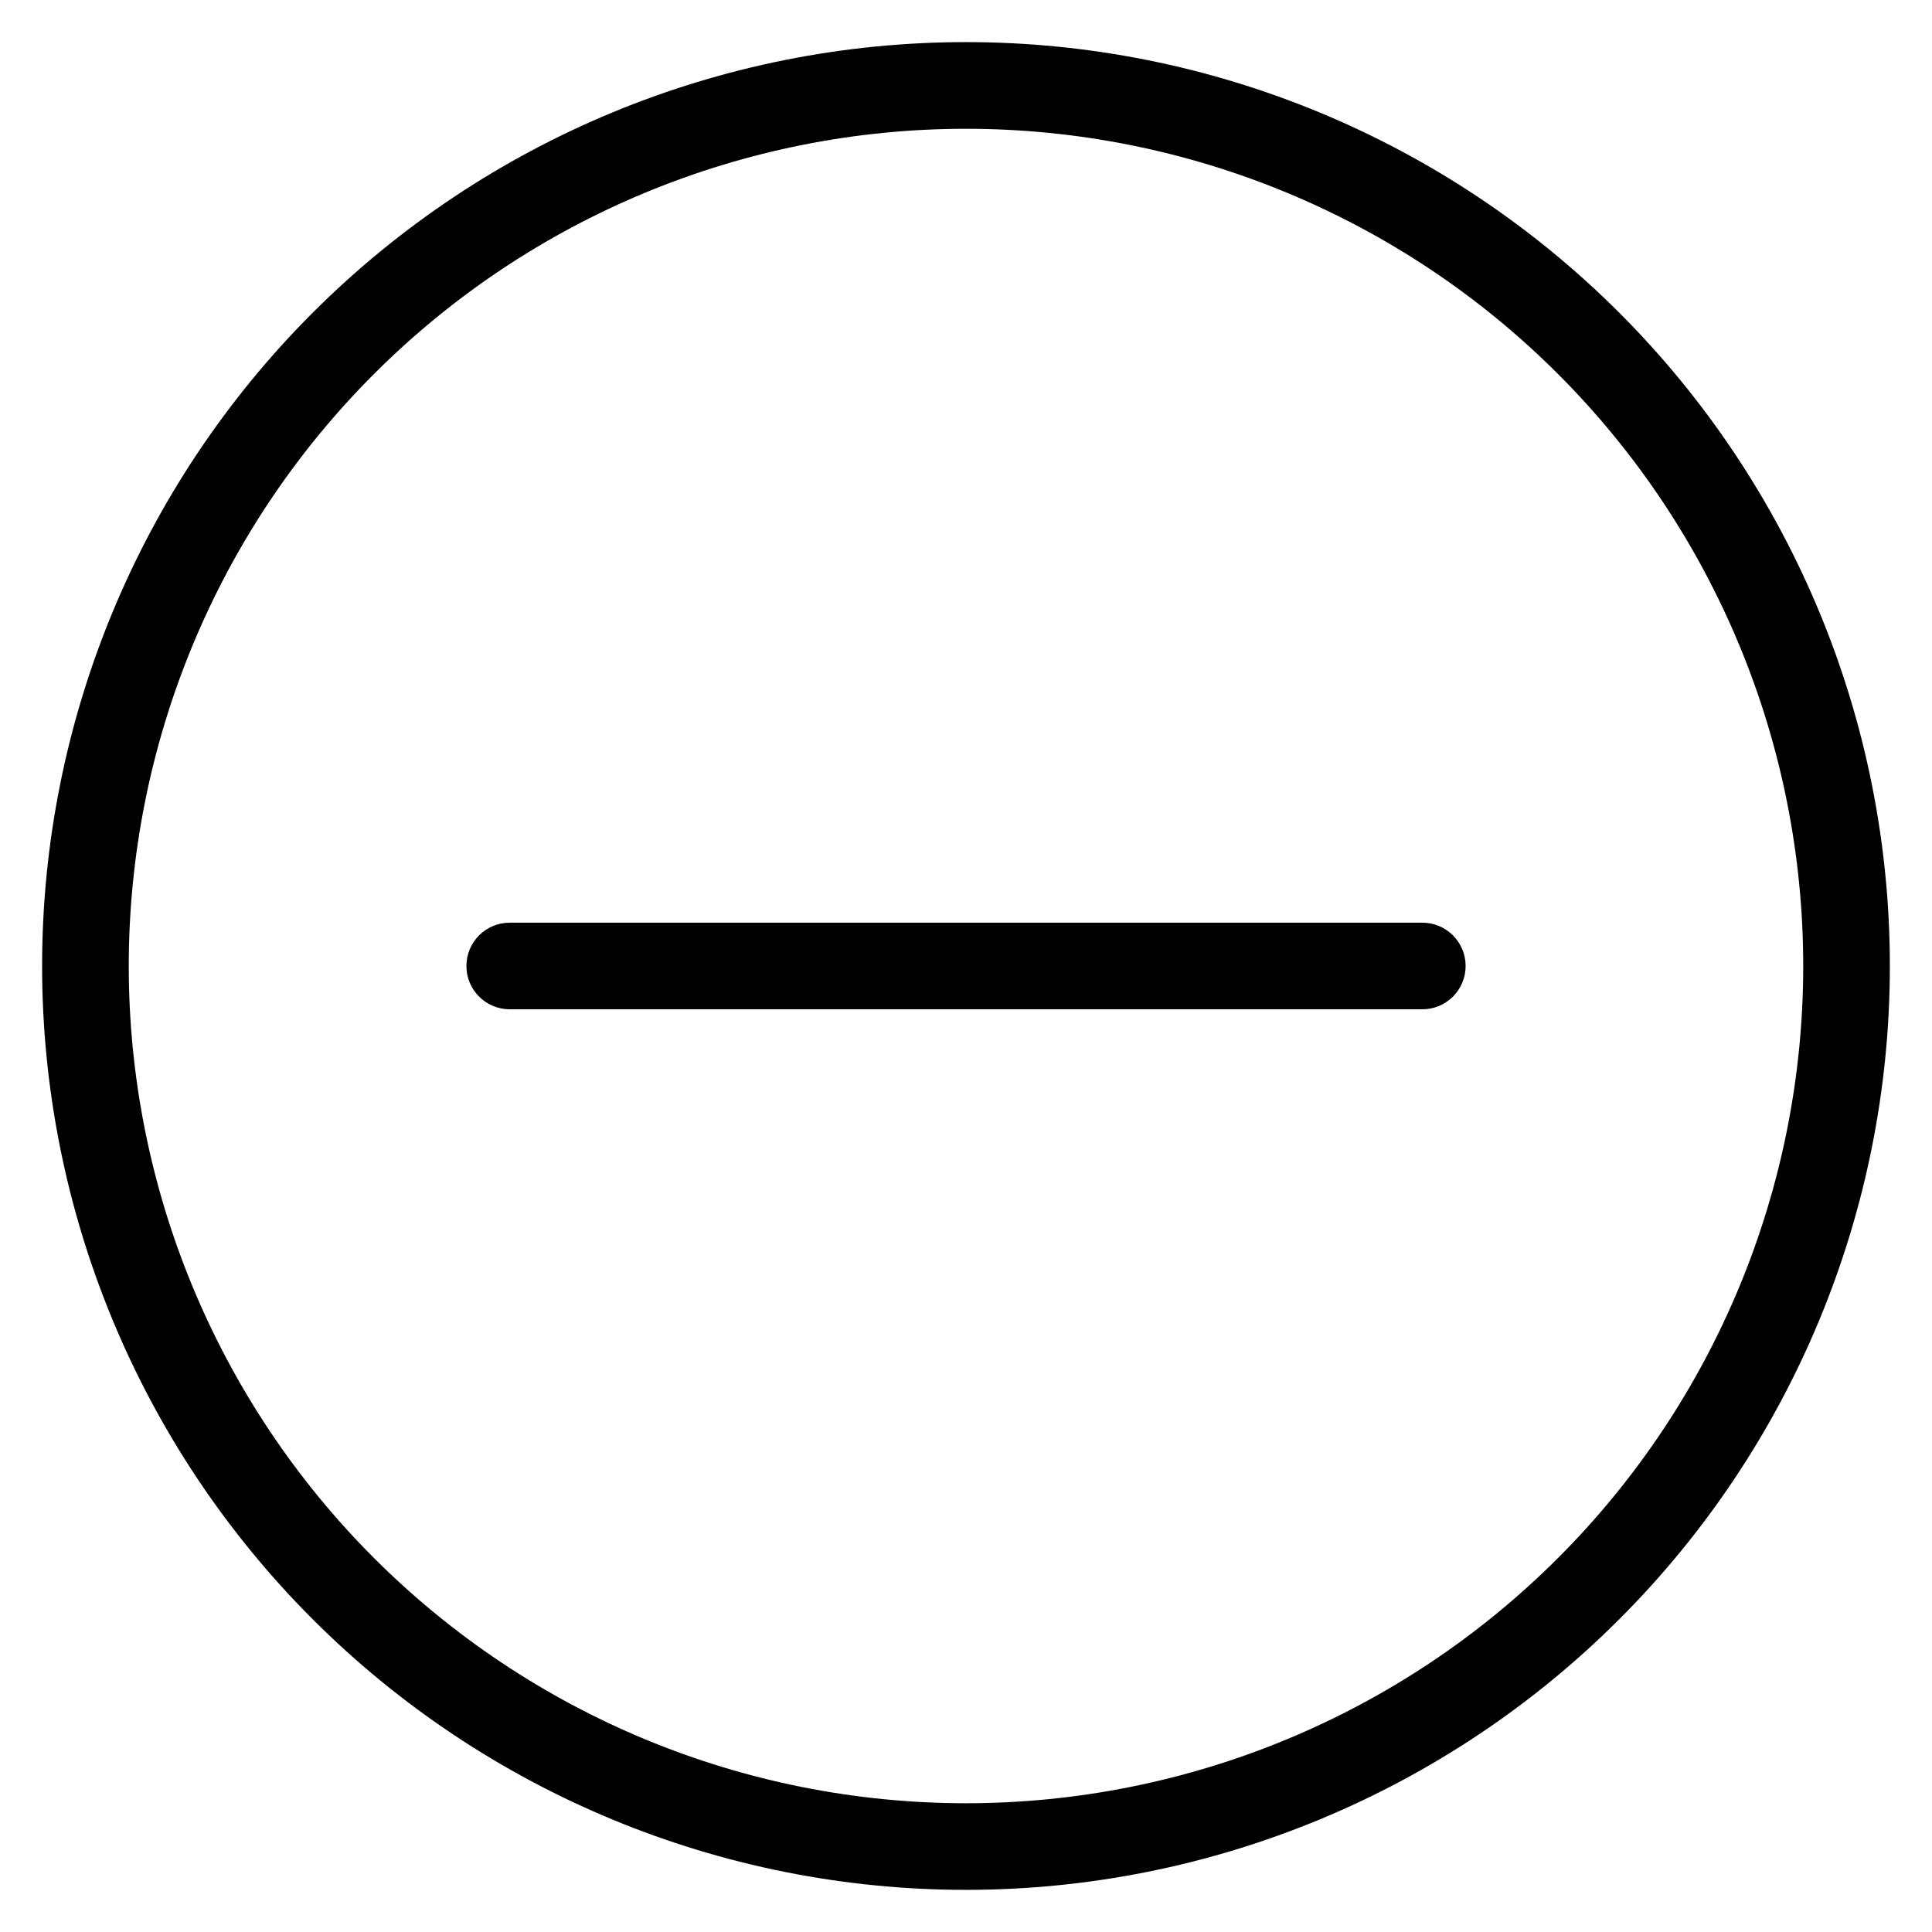 <?xml version="1.0" encoding="UTF-8"?>
<!-- Uploaded to: ICON Repo, www.svgrepo.com, Generator: ICON Repo Mixer Tools -->
<svg fill="#000000" width="800px" height="800px" version="1.1" viewBox="144 144 512 512" xmlns="http://www.w3.org/2000/svg">
 <path d="m573.12 226.87c-45.918-45.914-108.19-71.711-173.12-71.711-64.938 0-127.21 25.797-173.13 71.711-45.914 45.918-71.711 108.19-71.711 173.13 0 64.934 25.797 127.21 71.711 173.12 45.918 45.914 108.19 71.711 173.13 71.711 64.934 0 127.21-25.797 173.12-71.711 45.914-45.918 71.711-108.19 71.711-173.12 0-64.938-25.797-127.21-71.711-173.13zm-16.234 330.02c-41.609 41.609-98.047 64.988-156.89 64.988-58.848 0-115.28-23.379-156.89-64.988-41.609-41.609-64.984-98.047-64.984-156.89 0-58.848 23.375-115.28 64.984-156.89 41.613-41.609 98.047-64.984 156.89-64.984 58.844 0 115.28 23.375 156.89 64.984 41.609 41.613 64.988 98.047 64.988 156.89 0 58.844-23.379 115.28-64.988 156.89zm-24.48-156.89c0 3.043-1.207 5.961-3.359 8.113-2.152 2.152-5.07 3.359-8.117 3.359h-241.85c-6.34 0-11.477-5.137-11.477-11.473 0-6.34 5.137-11.477 11.477-11.477h241.83c3.047-0.008 5.973 1.199 8.129 3.352s3.367 5.074 3.367 8.125z"/>
</svg>